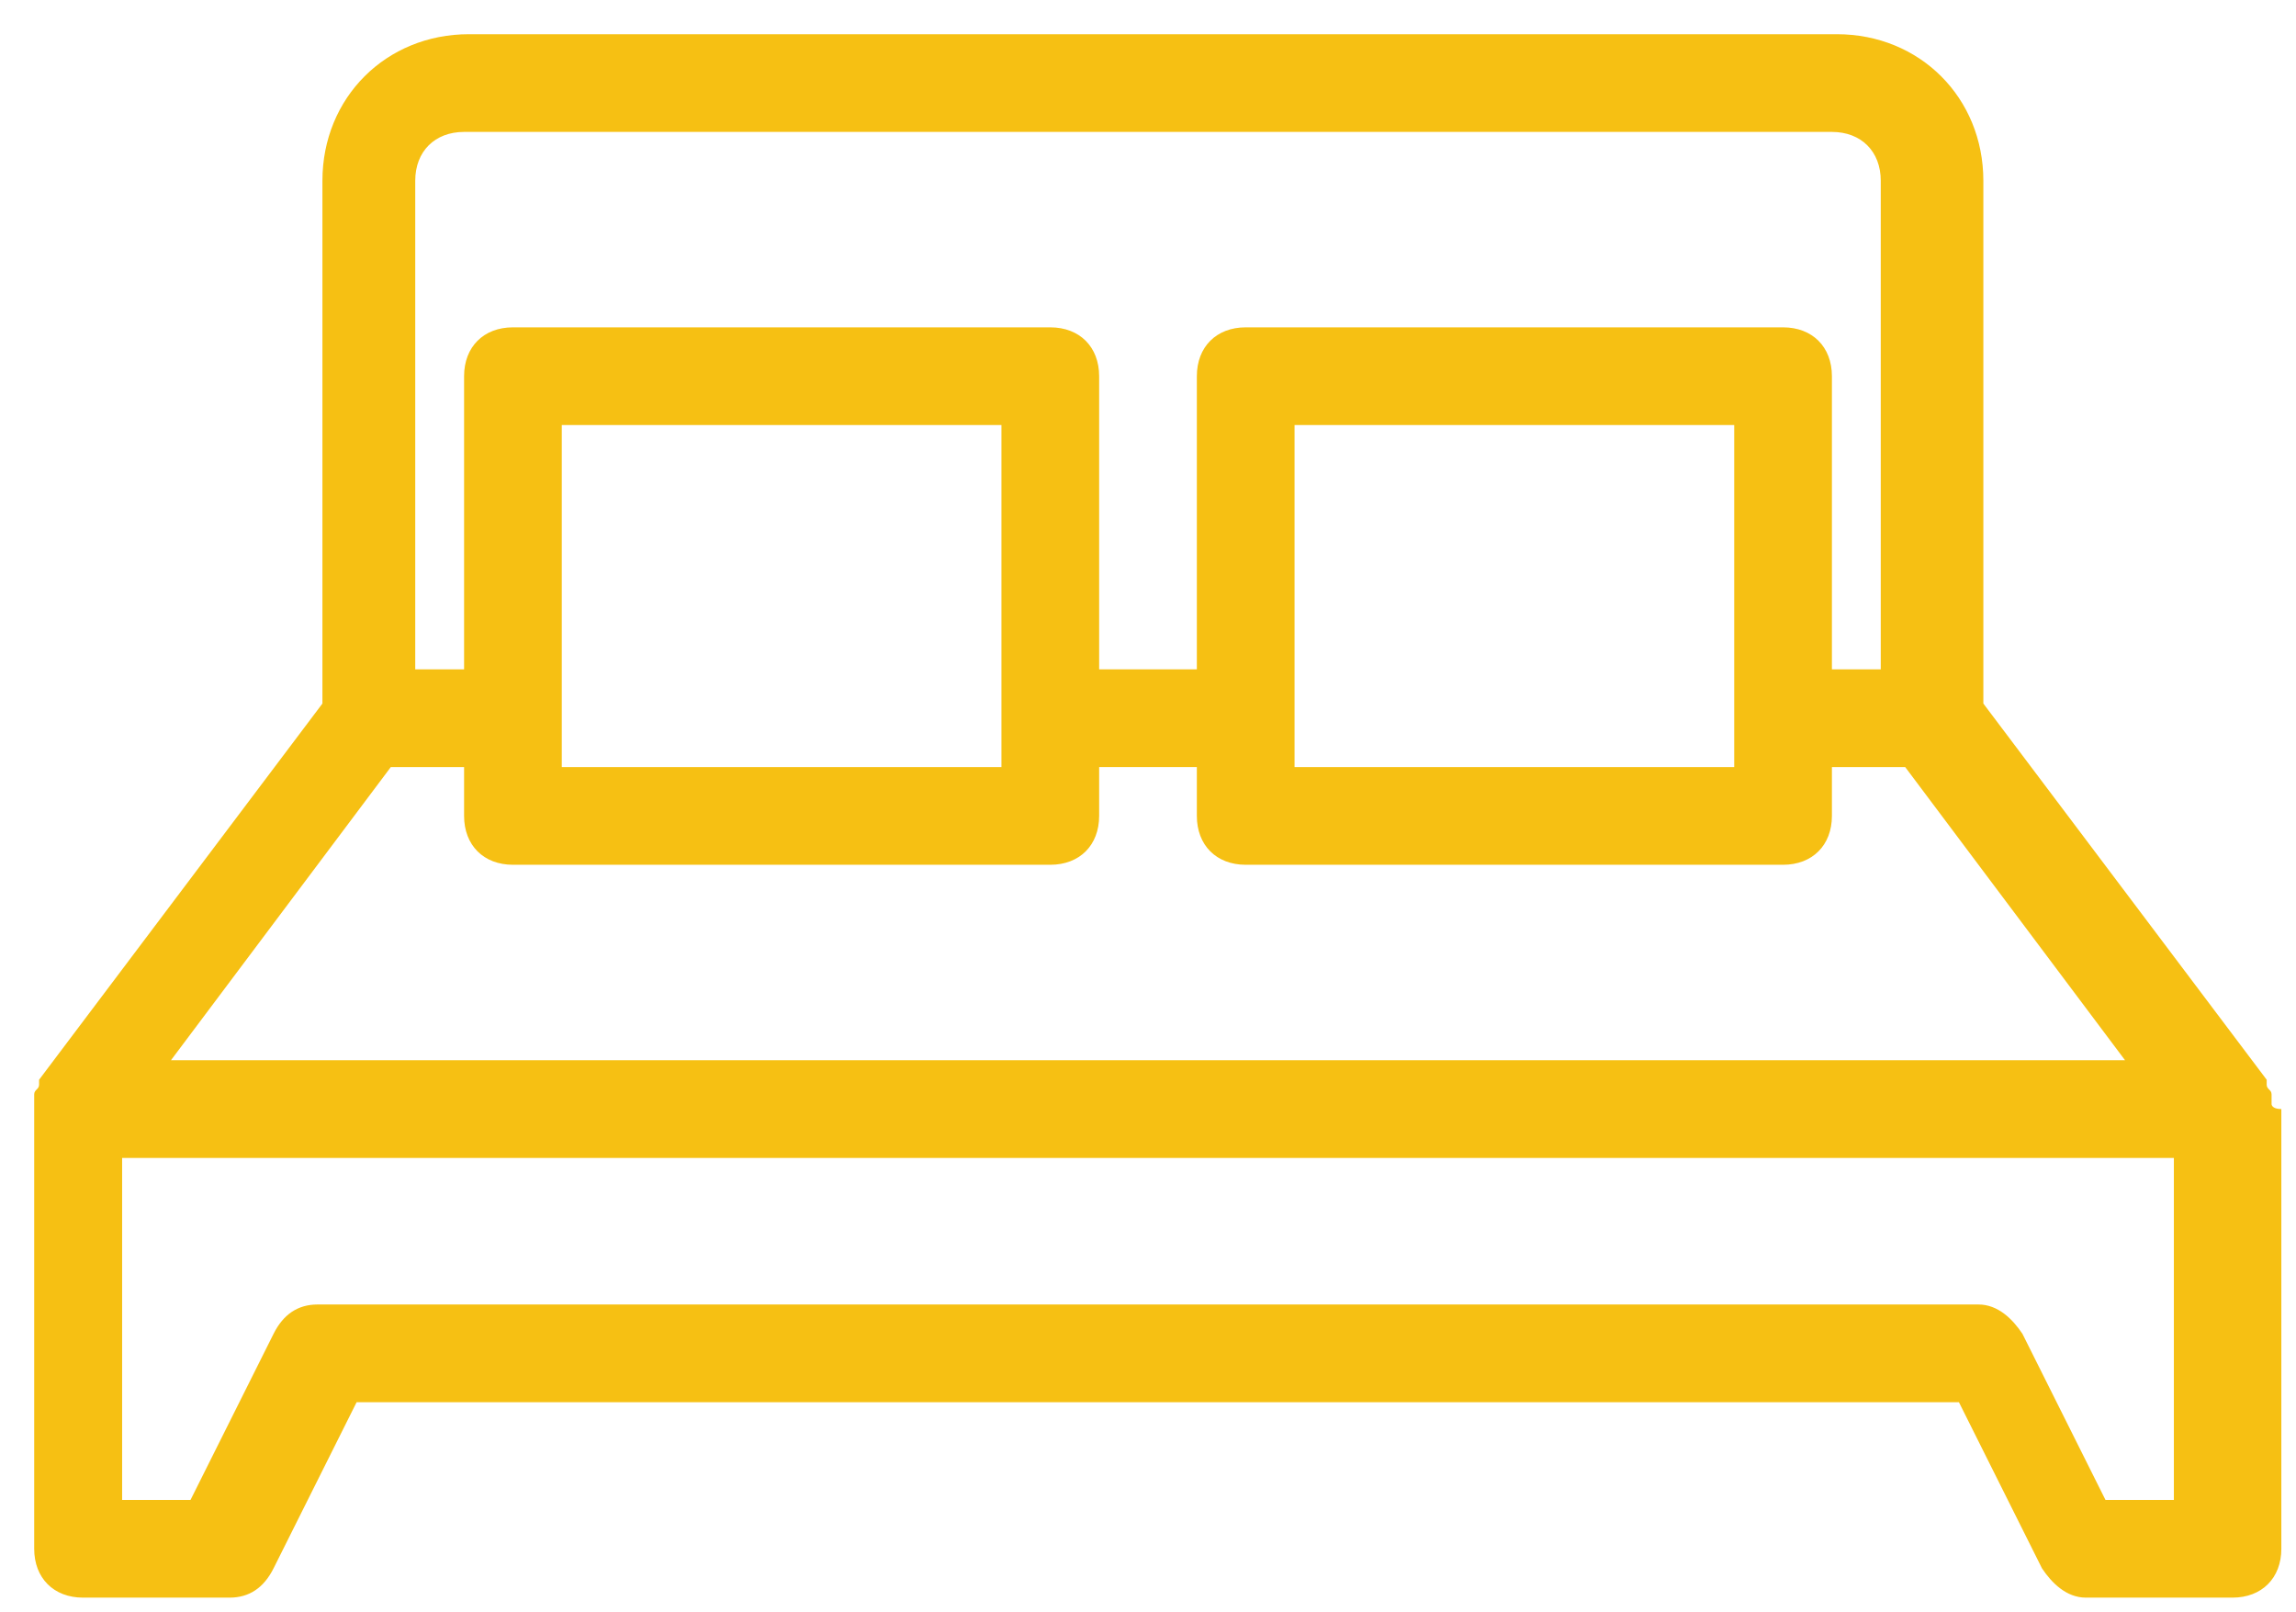 <?xml version="1.0" encoding="utf-8"?>
<!-- Generator: Adobe Illustrator 22.0.1, SVG Export Plug-In . SVG Version: 6.00 Build 0)  -->
<svg version="1.1" id="Layer_1" xmlns="http://www.w3.org/2000/svg" xmlns:xlink="http://www.w3.org/1999/xlink" x="0px" y="0px"
	 viewBox="0 0 47 33" style="enable-background:new 0 0 47 33;" xml:space="preserve">
<style type="text/css">
	.st0{fill:#F6C013;}
</style>
<g>
	<path class="st0" d="M21.5,17.7h-11c-0.6,0-1-0.4-1-1v-9c0-0.6,0.4-1,1-1h11c0.6,0,1,0.4,1,1v9C22.5,17.3,22.1,17.7,21.5,17.7z
		 M11.5,15.7h9v-7h-9V15.7z"/>
	<g>
		<g>
			<rect x="21.5" y="13.7" class="st0" width="4" height="2"/>
			<path class="st0" d="M46.5,22.6c0-0.1,0-0.1,0-0.2s-0.1-0.1-0.1-0.2v-0.1l-5.8-7.7V3.7c0-1.7-1.3-3-3-3h-12h-16c-1.7,0-3,1.3-3,3
				v10.7l-5.8,7.7v0.1c0,0.1-0.1,0.1-0.1,0.2s0,0.1,0,0.2v0.1v9c0,0.6,0.4,1,1,1h3c0.4,0,0.7-0.2,0.9-0.6l1.7-3.4h32.8l1.7,3.4
				c0.2,0.3,0.5,0.6,0.9,0.6h3c0.6,0,1-0.4,1-1v-9C46.5,22.7,46.5,22.6,46.5,22.6z M8,15.7h2.5v-2h-2v-10c0-0.6,0.4-1,1-1h12h16
				c0.6,0,1,0.4,1,1v10h-2v2H39l4.5,6h-40L8,15.7z M44.5,30.7h-1.4l-1.7-3.4c-0.2-0.3-0.5-0.6-0.9-0.6h-34c-0.4,0-0.7,0.2-0.9,0.6
				l-1.7,3.4H2.5v-7h42V30.7z"/>
		</g>
		<path class="st0" d="M36.5,17.7h-11c-0.6,0-1-0.4-1-1v-9c0-0.6,0.4-1,1-1h11c0.6,0,1,0.4,1,1v9C37.5,17.3,37.1,17.7,36.5,17.7z
			 M26.5,15.7h9v-7h-9V15.7z"/>
	</g>
</g>
</svg>
